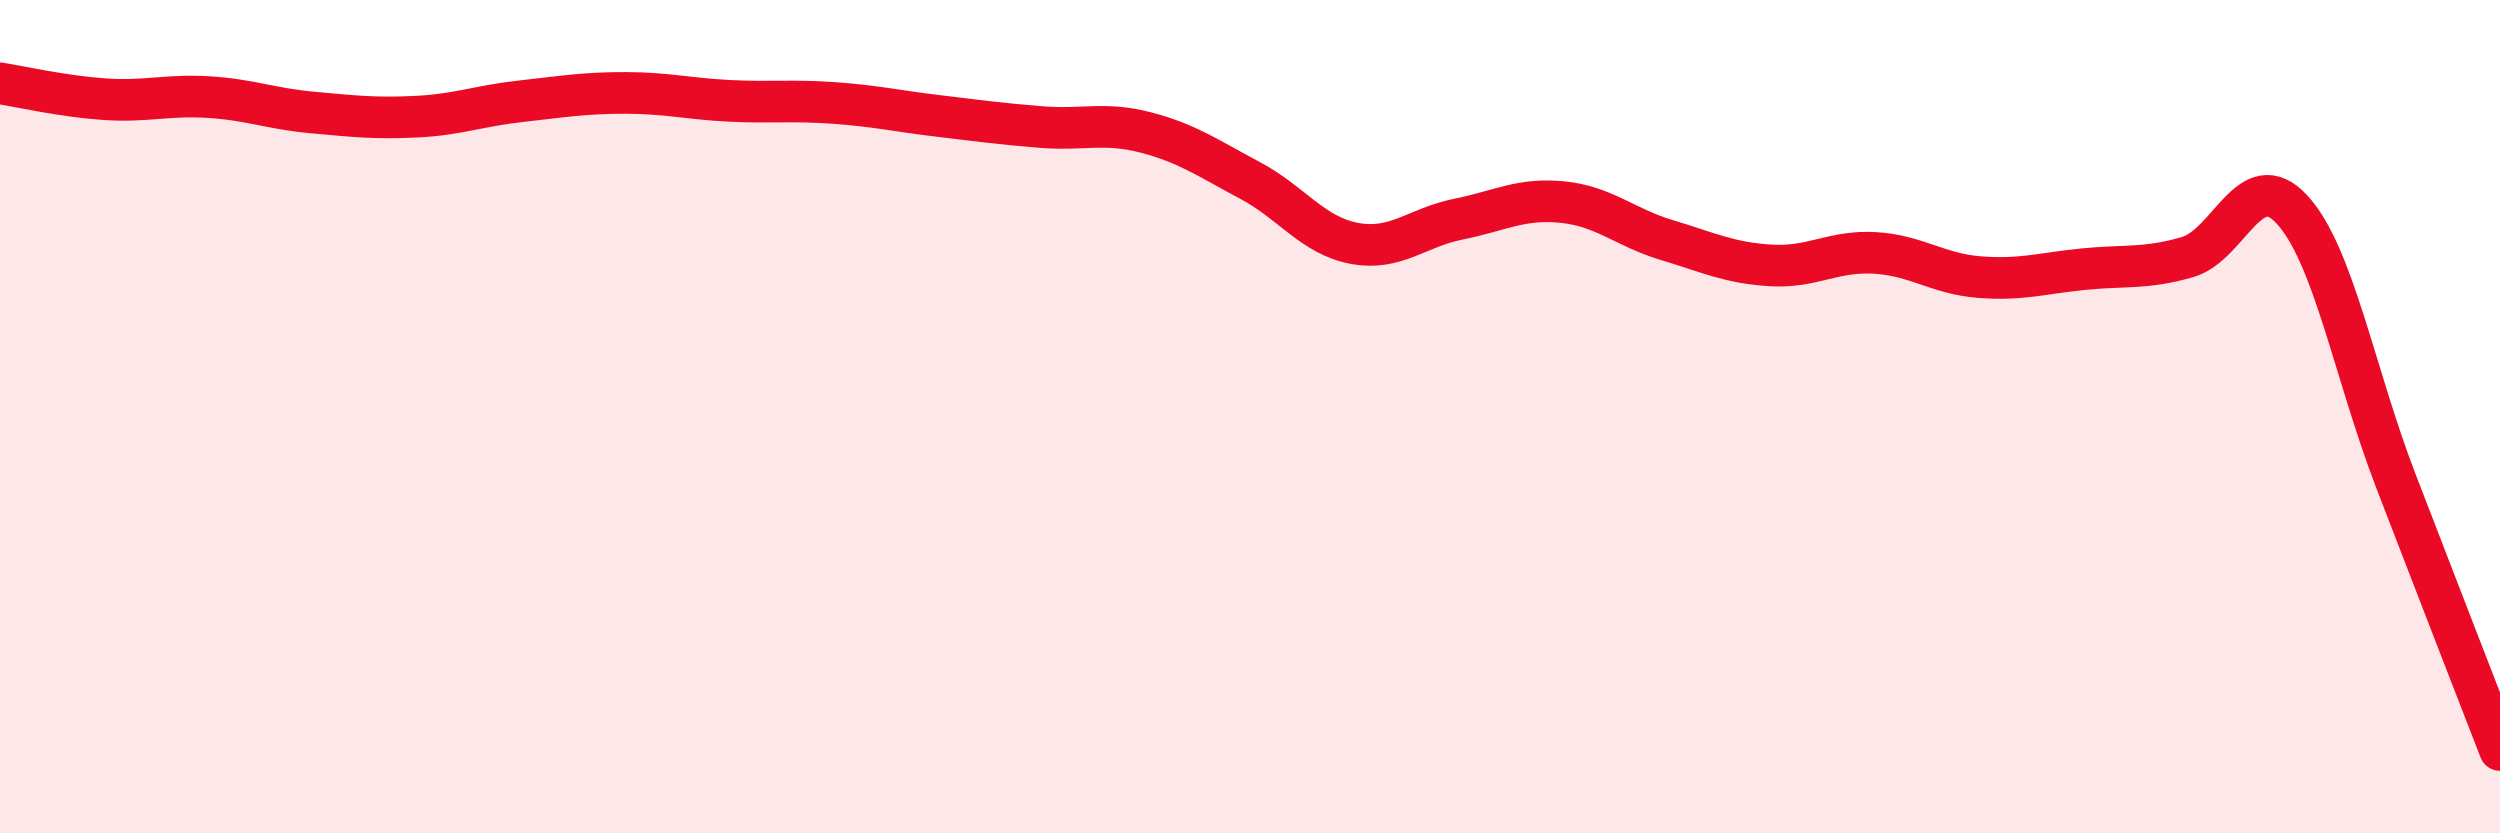 
    <svg width="60" height="20" viewBox="0 0 60 20" xmlns="http://www.w3.org/2000/svg">
      <path
        d="M 0,2 C 0.5,2.08 1.5,2.31 2.5,2.38 C 3.5,2.45 4,2.27 5,2.33 C 6,2.39 6.5,2.61 7.5,2.7 C 8.5,2.79 9,2.85 10,2.8 C 11,2.75 11.5,2.54 12.5,2.43 C 13.5,2.32 14,2.23 15,2.23 C 16,2.23 16.5,2.37 17.5,2.42 C 18.5,2.47 19,2.4 20,2.47 C 21,2.54 21.5,2.66 22.5,2.78 C 23.5,2.9 24,2.97 25,3.05 C 26,3.13 26.5,2.92 27.5,3.18 C 28.5,3.44 29,3.8 30,4.33 C 31,4.86 31.5,5.65 32.5,5.84 C 33.5,6.03 34,5.46 35,5.26 C 36,5.06 36.5,4.75 37.5,4.85 C 38.5,4.95 39,5.46 40,5.76 C 41,6.06 41.5,6.31 42.5,6.37 C 43.5,6.43 44,6.01 45,6.07 C 46,6.13 46.5,6.57 47.5,6.65 C 48.5,6.73 49,6.56 50,6.46 C 51,6.36 51.5,6.46 52.5,6.17 C 53.5,5.88 54,3.95 55,5.02 C 56,6.09 56.5,8.94 57.5,11.54 C 58.5,14.14 59.5,16.71 60,18L60 20L0 20Z"
        fill="#EB0A25"
        opacity="0.1"
        stroke-linecap="round"
        stroke-linejoin="round"
      />
      <path
        d="M 0,2 C 0.5,2.08 1.5,2.31 2.5,2.38 C 3.5,2.45 4,2.27 5,2.33 C 6,2.39 6.5,2.61 7.5,2.7 C 8.5,2.79 9,2.85 10,2.8 C 11,2.75 11.5,2.54 12.5,2.43 C 13.5,2.32 14,2.23 15,2.23 C 16,2.23 16.5,2.37 17.5,2.42 C 18.5,2.47 19,2.4 20,2.47 C 21,2.54 21.5,2.66 22.5,2.78 C 23.5,2.9 24,2.97 25,3.05 C 26,3.13 26.5,2.92 27.5,3.18 C 28.5,3.44 29,3.8 30,4.33 C 31,4.86 31.5,5.65 32.5,5.84 C 33.5,6.03 34,5.46 35,5.26 C 36,5.06 36.5,4.75 37.5,4.85 C 38.5,4.95 39,5.46 40,5.76 C 41,6.06 41.5,6.31 42.5,6.37 C 43.5,6.43 44,6.01 45,6.07 C 46,6.13 46.5,6.57 47.5,6.65 C 48.5,6.73 49,6.56 50,6.46 C 51,6.36 51.5,6.46 52.5,6.17 C 53.5,5.88 54,3.95 55,5.02 C 56,6.09 56.5,8.94 57.5,11.54 C 58.5,14.14 59.5,16.71 60,18"
        stroke="#EB0A25"
        stroke-width="1"
        fill="none"
        stroke-linecap="round"
        stroke-linejoin="round"
      />
    </svg>
  